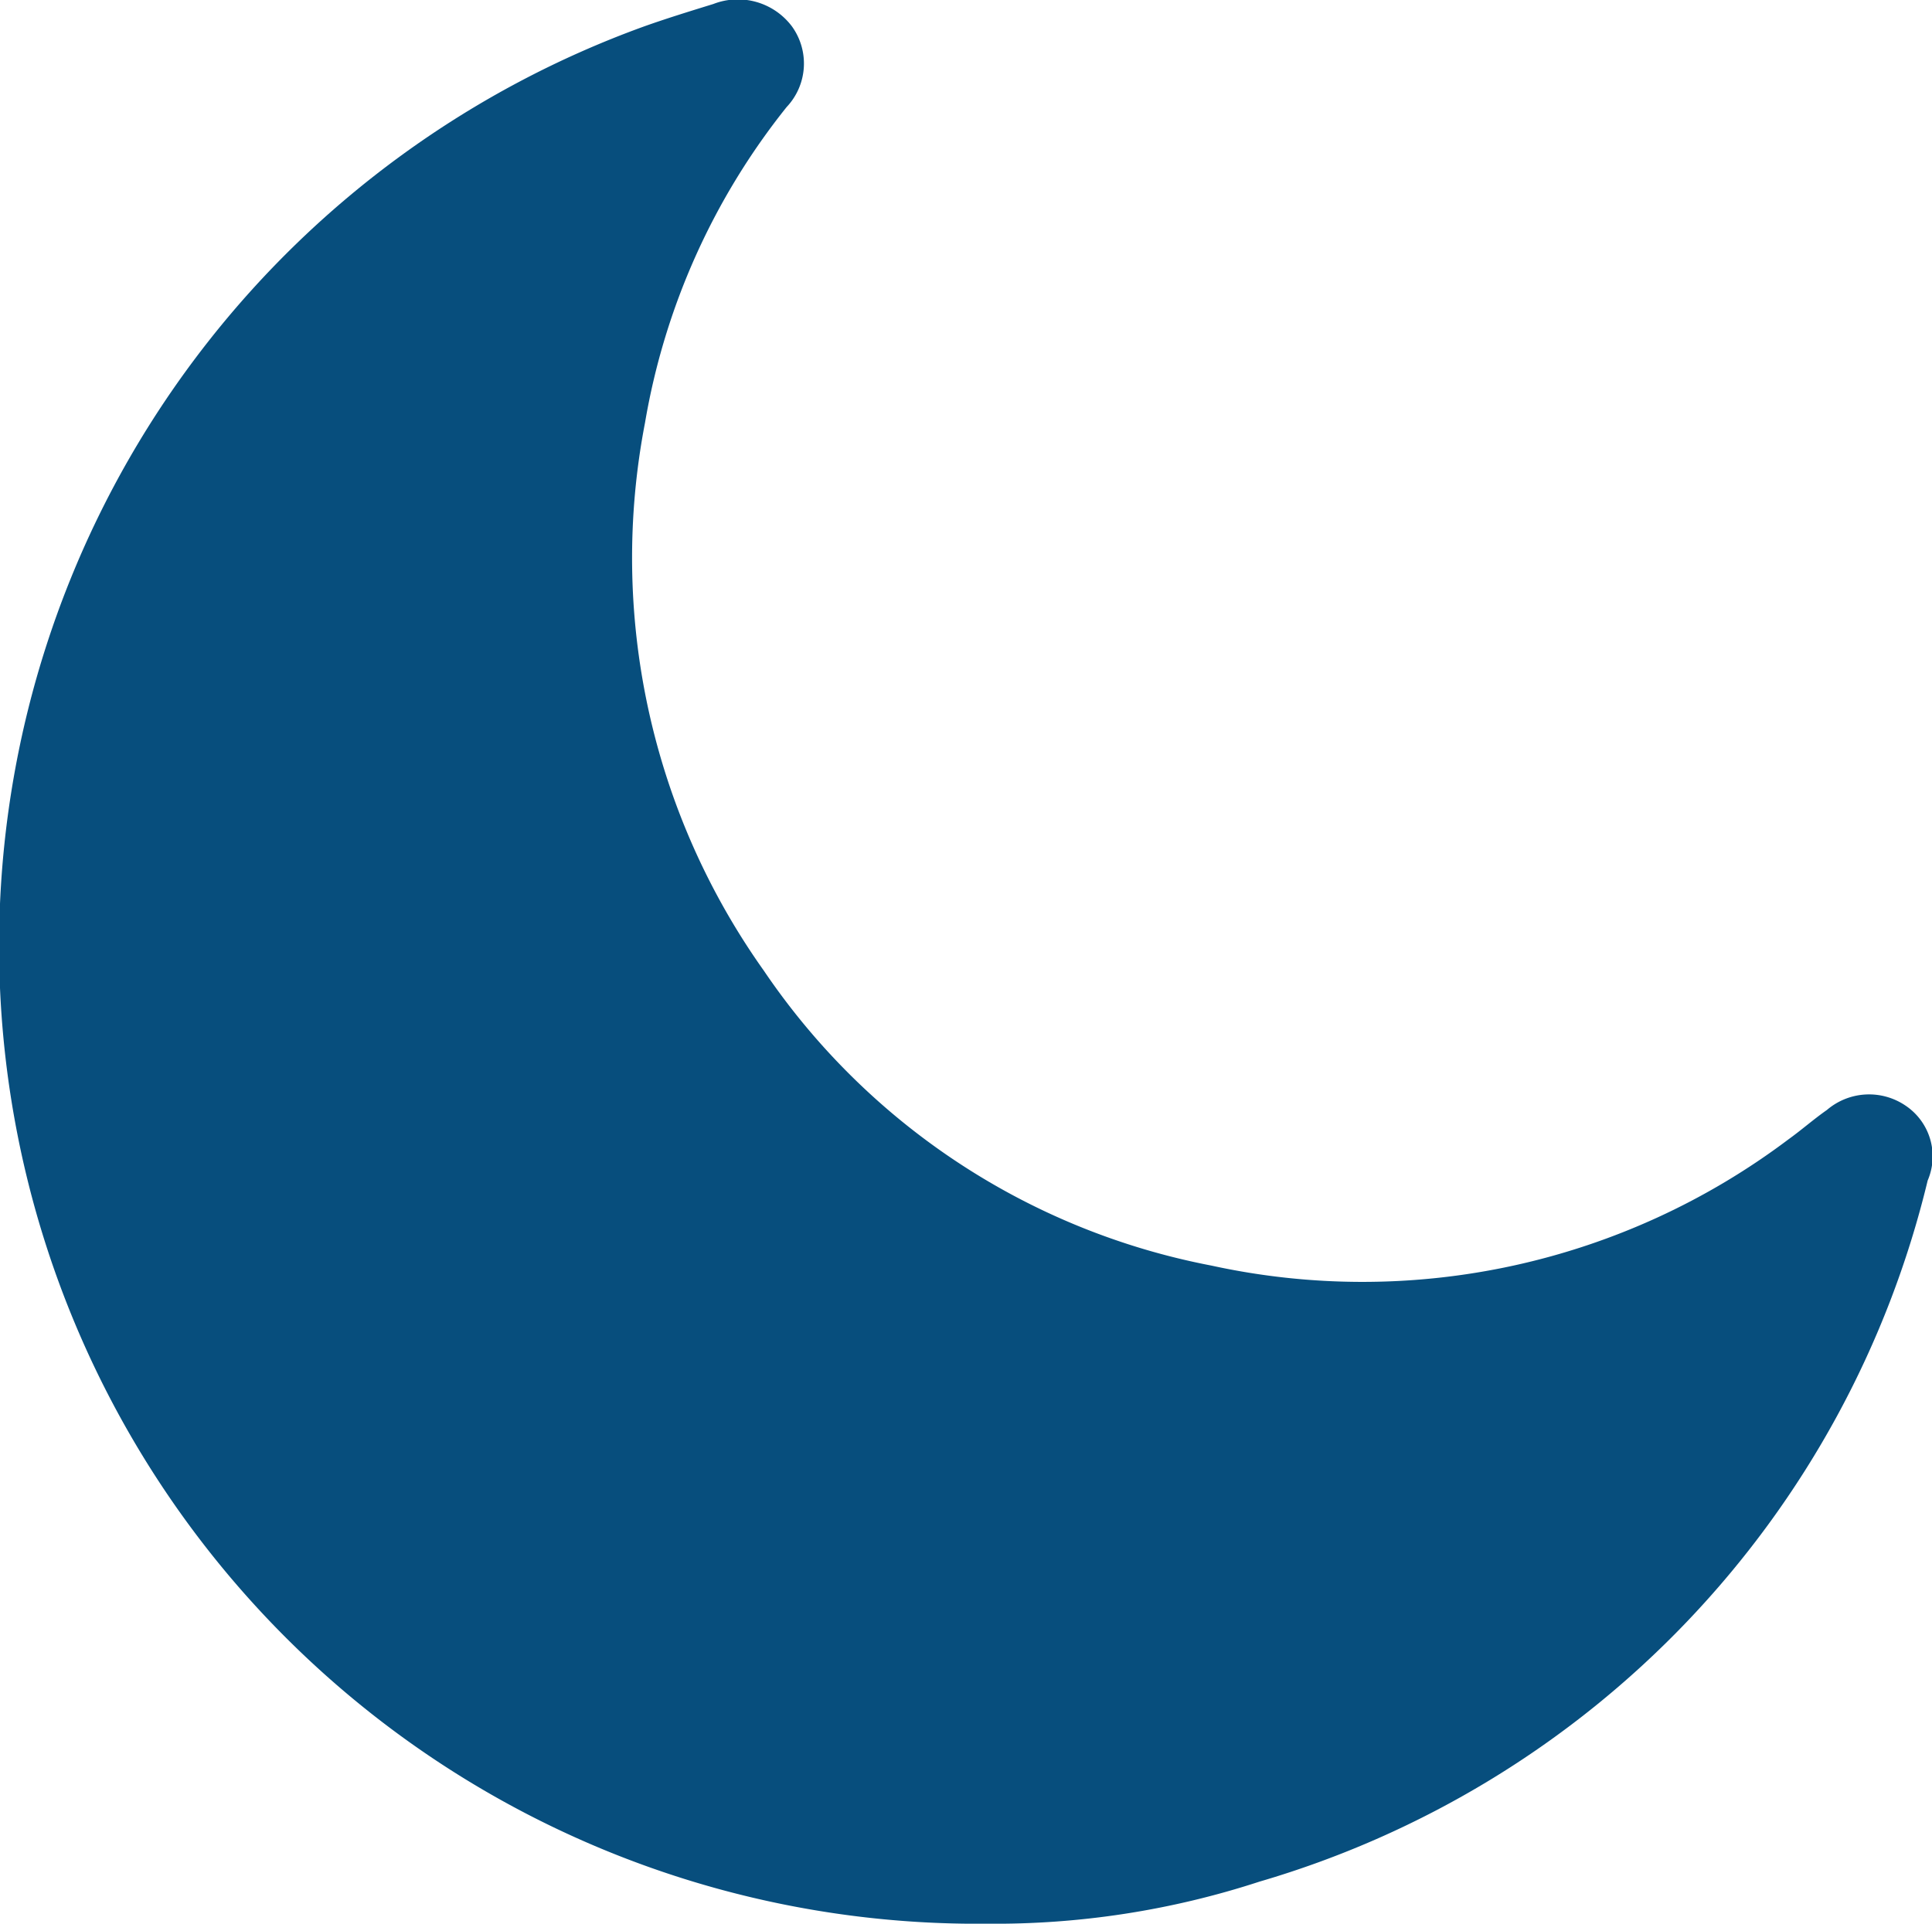 <svg id="Grupo_6857" data-name="Grupo 6857" xmlns="http://www.w3.org/2000/svg" xmlns:xlink="http://www.w3.org/1999/xlink" width="24.1" height="24" viewBox="0 0 24.1 24">
  <defs>
    <clipPath id="clip-path">
      <rect id="Retângulo_1384" data-name="Retângulo 1384" width="24.1" height="24" fill="#074e7d"/>
    </clipPath>
  </defs>
  <g id="Grupo_3888" data-name="Grupo 3888" clip-path="url(#clip-path)">
    <path id="Caminho_1597" data-name="Caminho 1597" d="M12.306,24A12.2,12.2,0,0,1,8.039.328c.282-.1.571-.189.859-.278a.844.844,0,0,1,.979.277.791.791,0,0,1-.064,1.008A8.606,8.606,0,0,0,8.046,5.274a8.89,8.89,0,0,0,1.483,6.837,8.724,8.724,0,0,0,5.581,3.678,8.829,8.829,0,0,0,7.2-1.575c.163-.117.314-.251.479-.366a.809.809,0,0,1,.983-.053.762.762,0,0,1,.274.933,12.057,12.057,0,0,1-8.335,8.747A10.633,10.633,0,0,1,12.306,24" transform="translate(0 0)" fill="#074e7d"/>
  </g>
</svg>
